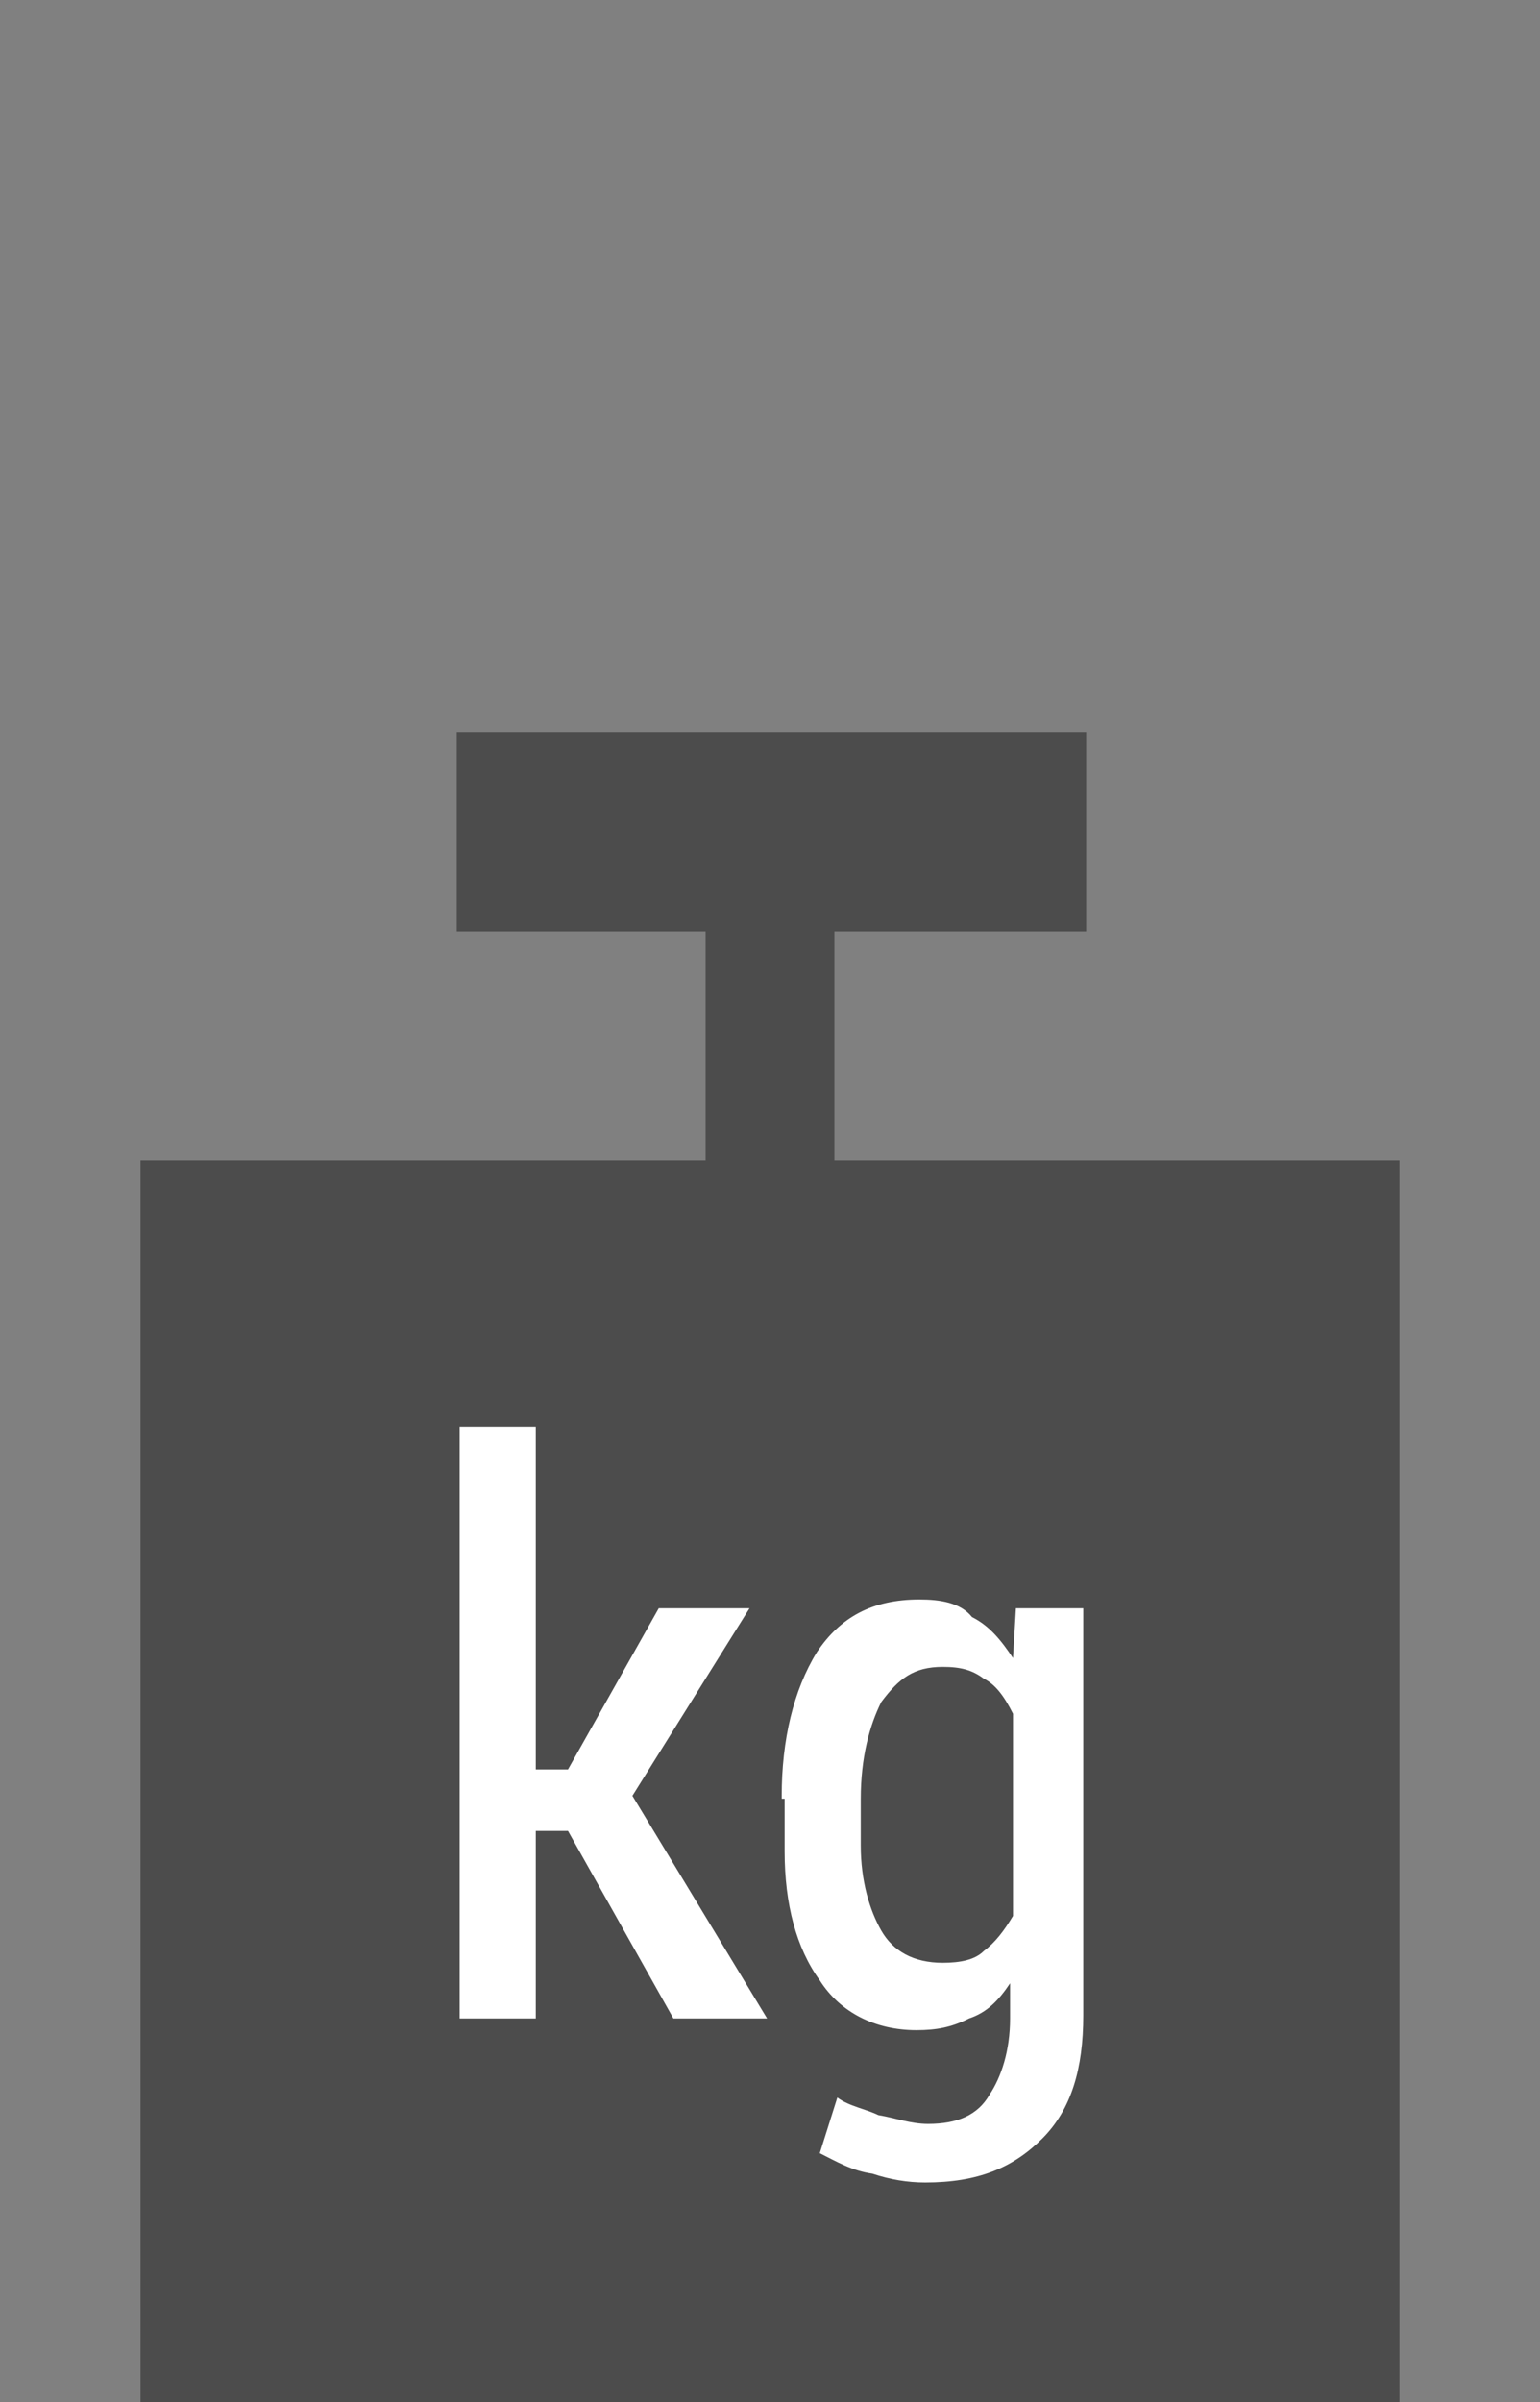 <?xml version="1.0" encoding="utf-8"?>
<!-- Generator: Adobe Illustrator 18.1.1, SVG Export Plug-In . SVG Version: 6.00 Build 0)  -->
<svg version="1.1" id="Layer_1" xmlns="http://www.w3.org/2000/svg" xmlns:xlink="http://www.w3.org/1999/xlink" x="0px" y="0px"
	 viewBox="0 0 52.6 82" enable-background="new 0 0 52.6 82" xml:space="preserve">
<rect x="0" y="0" width="52.6" height="82" fill="#808080" stroke="none"/>
<g>
	<polygon fill="#4C4C4C" points="28.5,39.6 28.5,31.8 37.1,31.8 37.1,25 15.6,25 15.6,31.8 24.1,31.8 24.1,39.6 4.8,39.6 4.8,82 
		47.8,82 47.8,39.6 	"/>
	<g>
		<path fill="#FFFFFF" d="M19.4,62.5h-1.1v6.4h-2.6V48.7h2.6v11.7h1.1l3.1-5.5h3.1l-4,6.4l4.6,7.6H23L19.4,62.5z"/>
		<path fill="#FFFFFF" d="M26.7,61.3c0-1.9,0.4-3.6,1.2-4.9c0.8-1.2,1.9-1.8,3.5-1.8c0.7,0,1.4,0.1,1.8,0.6c0.6,0.3,1,0.8,1.4,1.4
			l0.1-1.7H37v13.9c0,1.8-0.4,3.2-1.4,4.2c-1,1-2.2,1.5-4,1.5c-0.6,0-1.2-0.1-1.8-0.3c-0.7-0.1-1.2-0.4-1.8-0.7l0.6-1.9
			c0.4,0.3,1,0.4,1.4,0.6c0.6,0.1,1.1,0.3,1.7,0.3c1,0,1.7-0.3,2.1-1c0.4-0.6,0.7-1.5,0.7-2.6v-1.2c-0.4,0.6-0.8,1-1.4,1.2
			c-0.6,0.3-1.1,0.4-1.8,0.4c-1.4,0-2.6-0.6-3.3-1.7c-0.8-1.1-1.2-2.6-1.2-4.4v-1.8H26.7z M29.4,63c0,1.2,0.3,2.2,0.7,2.9
			c0.4,0.7,1.1,1.1,2.1,1.1c0.6,0,1.1-0.1,1.4-0.4c0.4-0.3,0.7-0.7,1-1.2v-6.9c-0.3-0.6-0.6-1-1-1.2c-0.4-0.3-0.8-0.4-1.4-0.4
			c-1,0-1.5,0.4-2.1,1.2c-0.4,0.8-0.7,1.9-0.7,3.3V63z"/>
	</g>
</g>
</svg>
